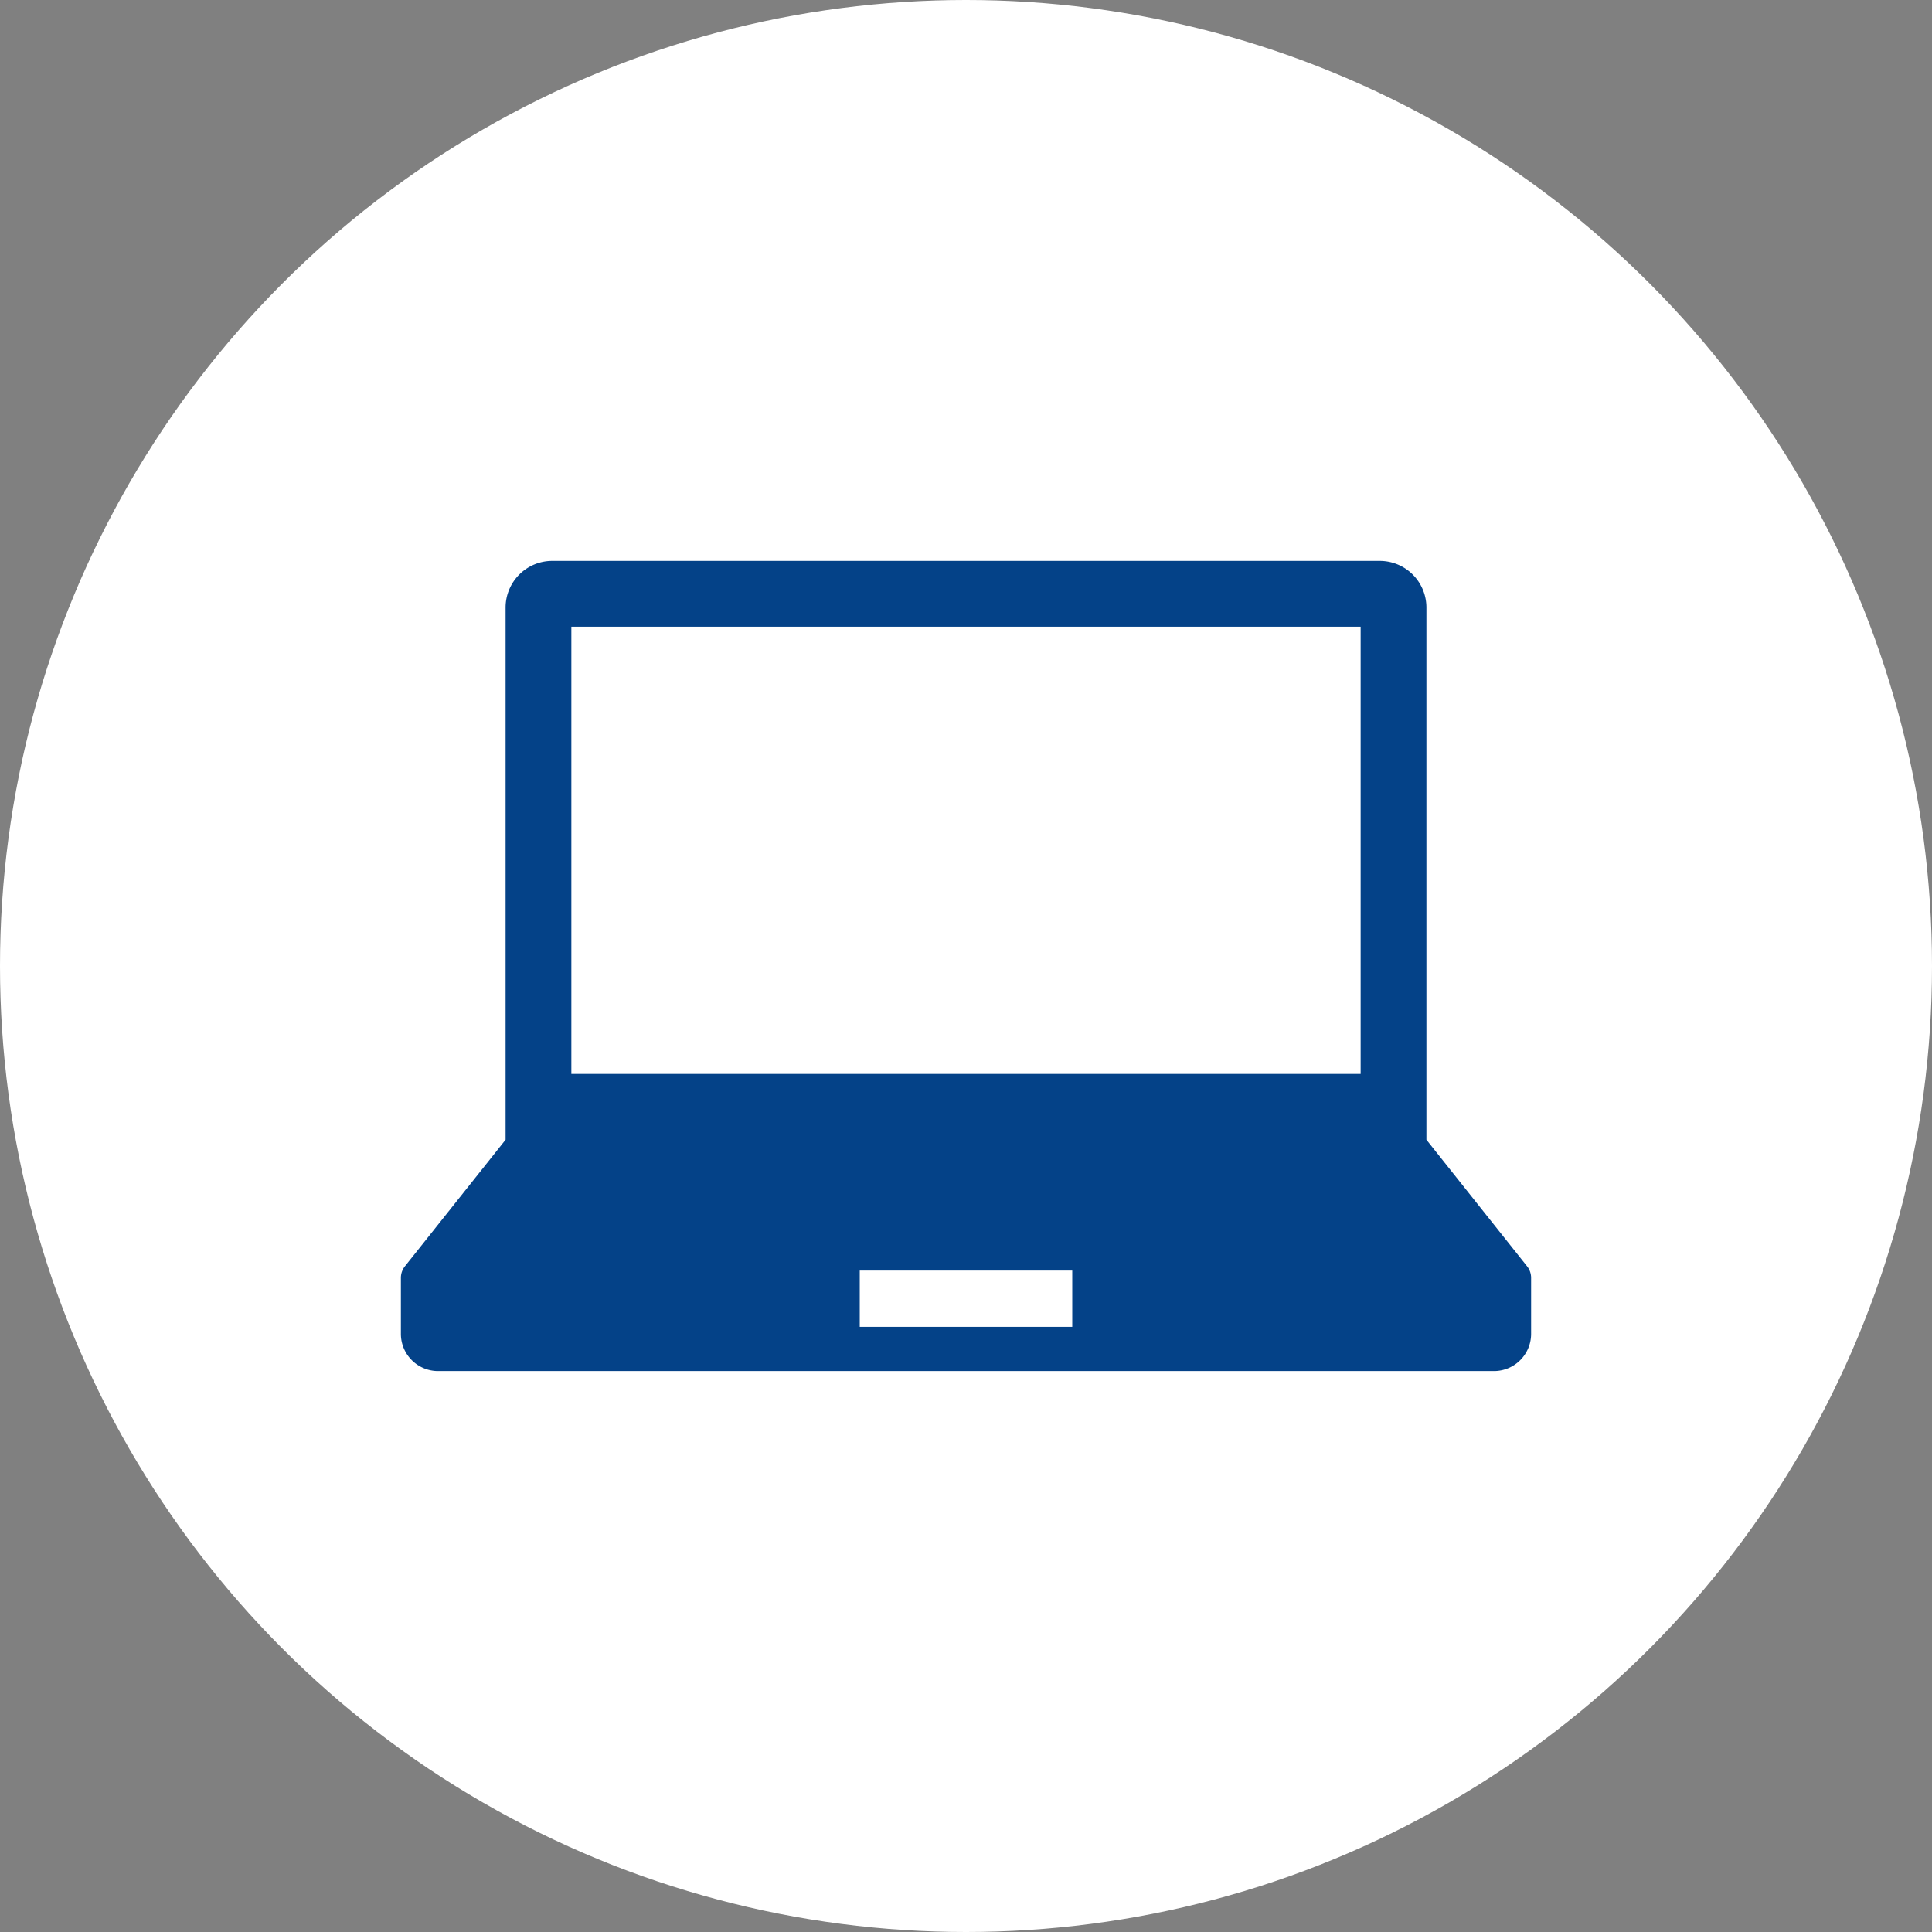 <svg xmlns="http://www.w3.org/2000/svg" width="200" height="200" viewBox="0 0 200 200">
  <rect x="0" y="0" width="200" height="200" fill="#808080" stroke="none"/>
  <g id="组_850" data-name="组 850" transform="translate(-210 -7460)">
    <circle id="椭圆_82" data-name="椭圆 82" cx="100" cy="100" r="100" transform="translate(210 7460)" fill="#fff"/>
    <g id="ノートPCアイコン" transform="translate(251.5 7445.574)">
      <path id="路径_810" data-name="路径 810" d="M116.58,145.509l-10.418-13.1V77.317a4.827,4.827,0,0,0-4.826-4.826H15.664a4.826,4.826,0,0,0-4.825,4.826v55.092L.42,145.509a1.93,1.93,0,0,0-.42,1.2v5.8a3.849,3.849,0,0,0,3.85,3.85h109.3a3.849,3.849,0,0,0,3.85-3.85v-5.8A1.925,1.925,0,0,0,116.58,145.509ZM17.647,79.3H99.353v46.3H17.647ZM69.5,151.781H47.5v-5.822H69.5Z" fill="#044288"/>
    </g>
  </g>
</svg>
